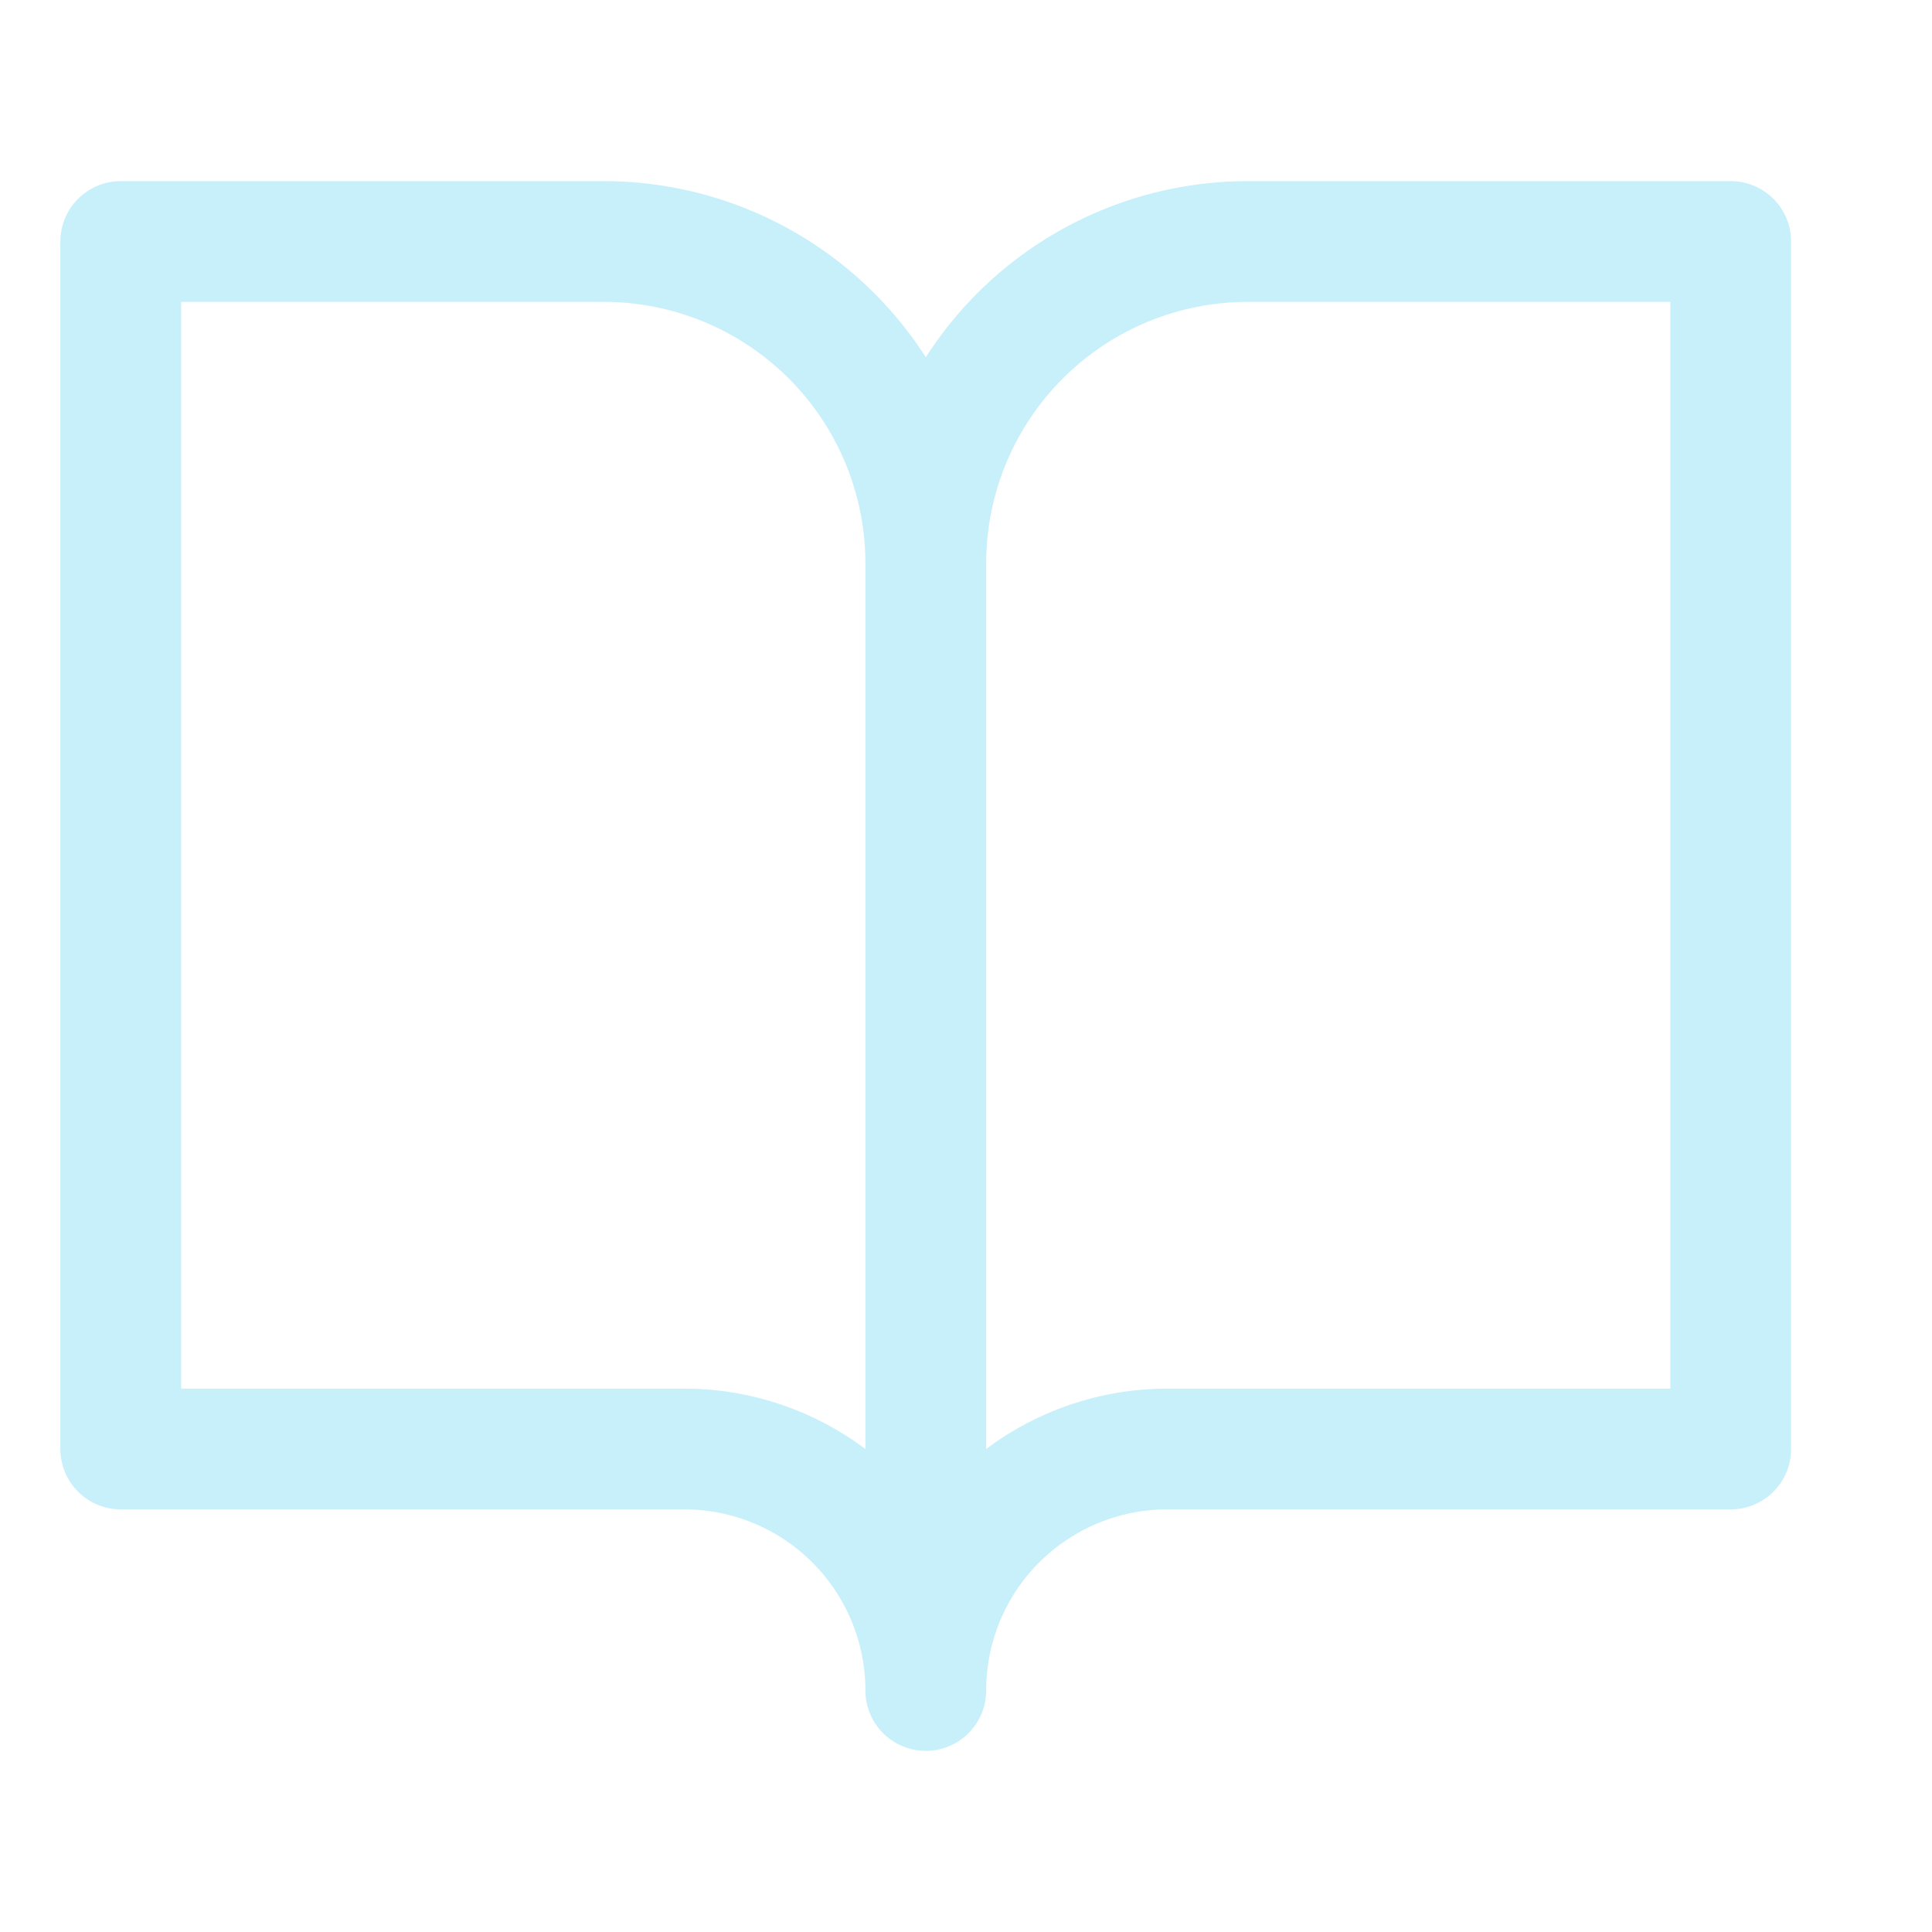 <svg width="16" height="16" viewBox="0 0 16 16" fill="none" xmlns="http://www.w3.org/2000/svg">
<path d="M7.667 4.667C7.667 3.959 7.386 3.281 6.886 2.781C6.386 2.281 5.707 2 5 2H1V12H5.667C6.197 12 6.706 12.211 7.081 12.586C7.456 12.961 7.667 13.47 7.667 14M7.667 4.667V14M7.667 4.667C7.667 3.959 7.948 3.281 8.448 2.781C8.948 2.281 9.626 2 10.333 2H14.333V12H9.667C9.136 12 8.628 12.211 8.252 12.586C7.877 12.961 7.667 13.47 7.667 14" stroke="#C7F0FA" stroke-linecap="round" stroke-linejoin="round"/>
</svg>
